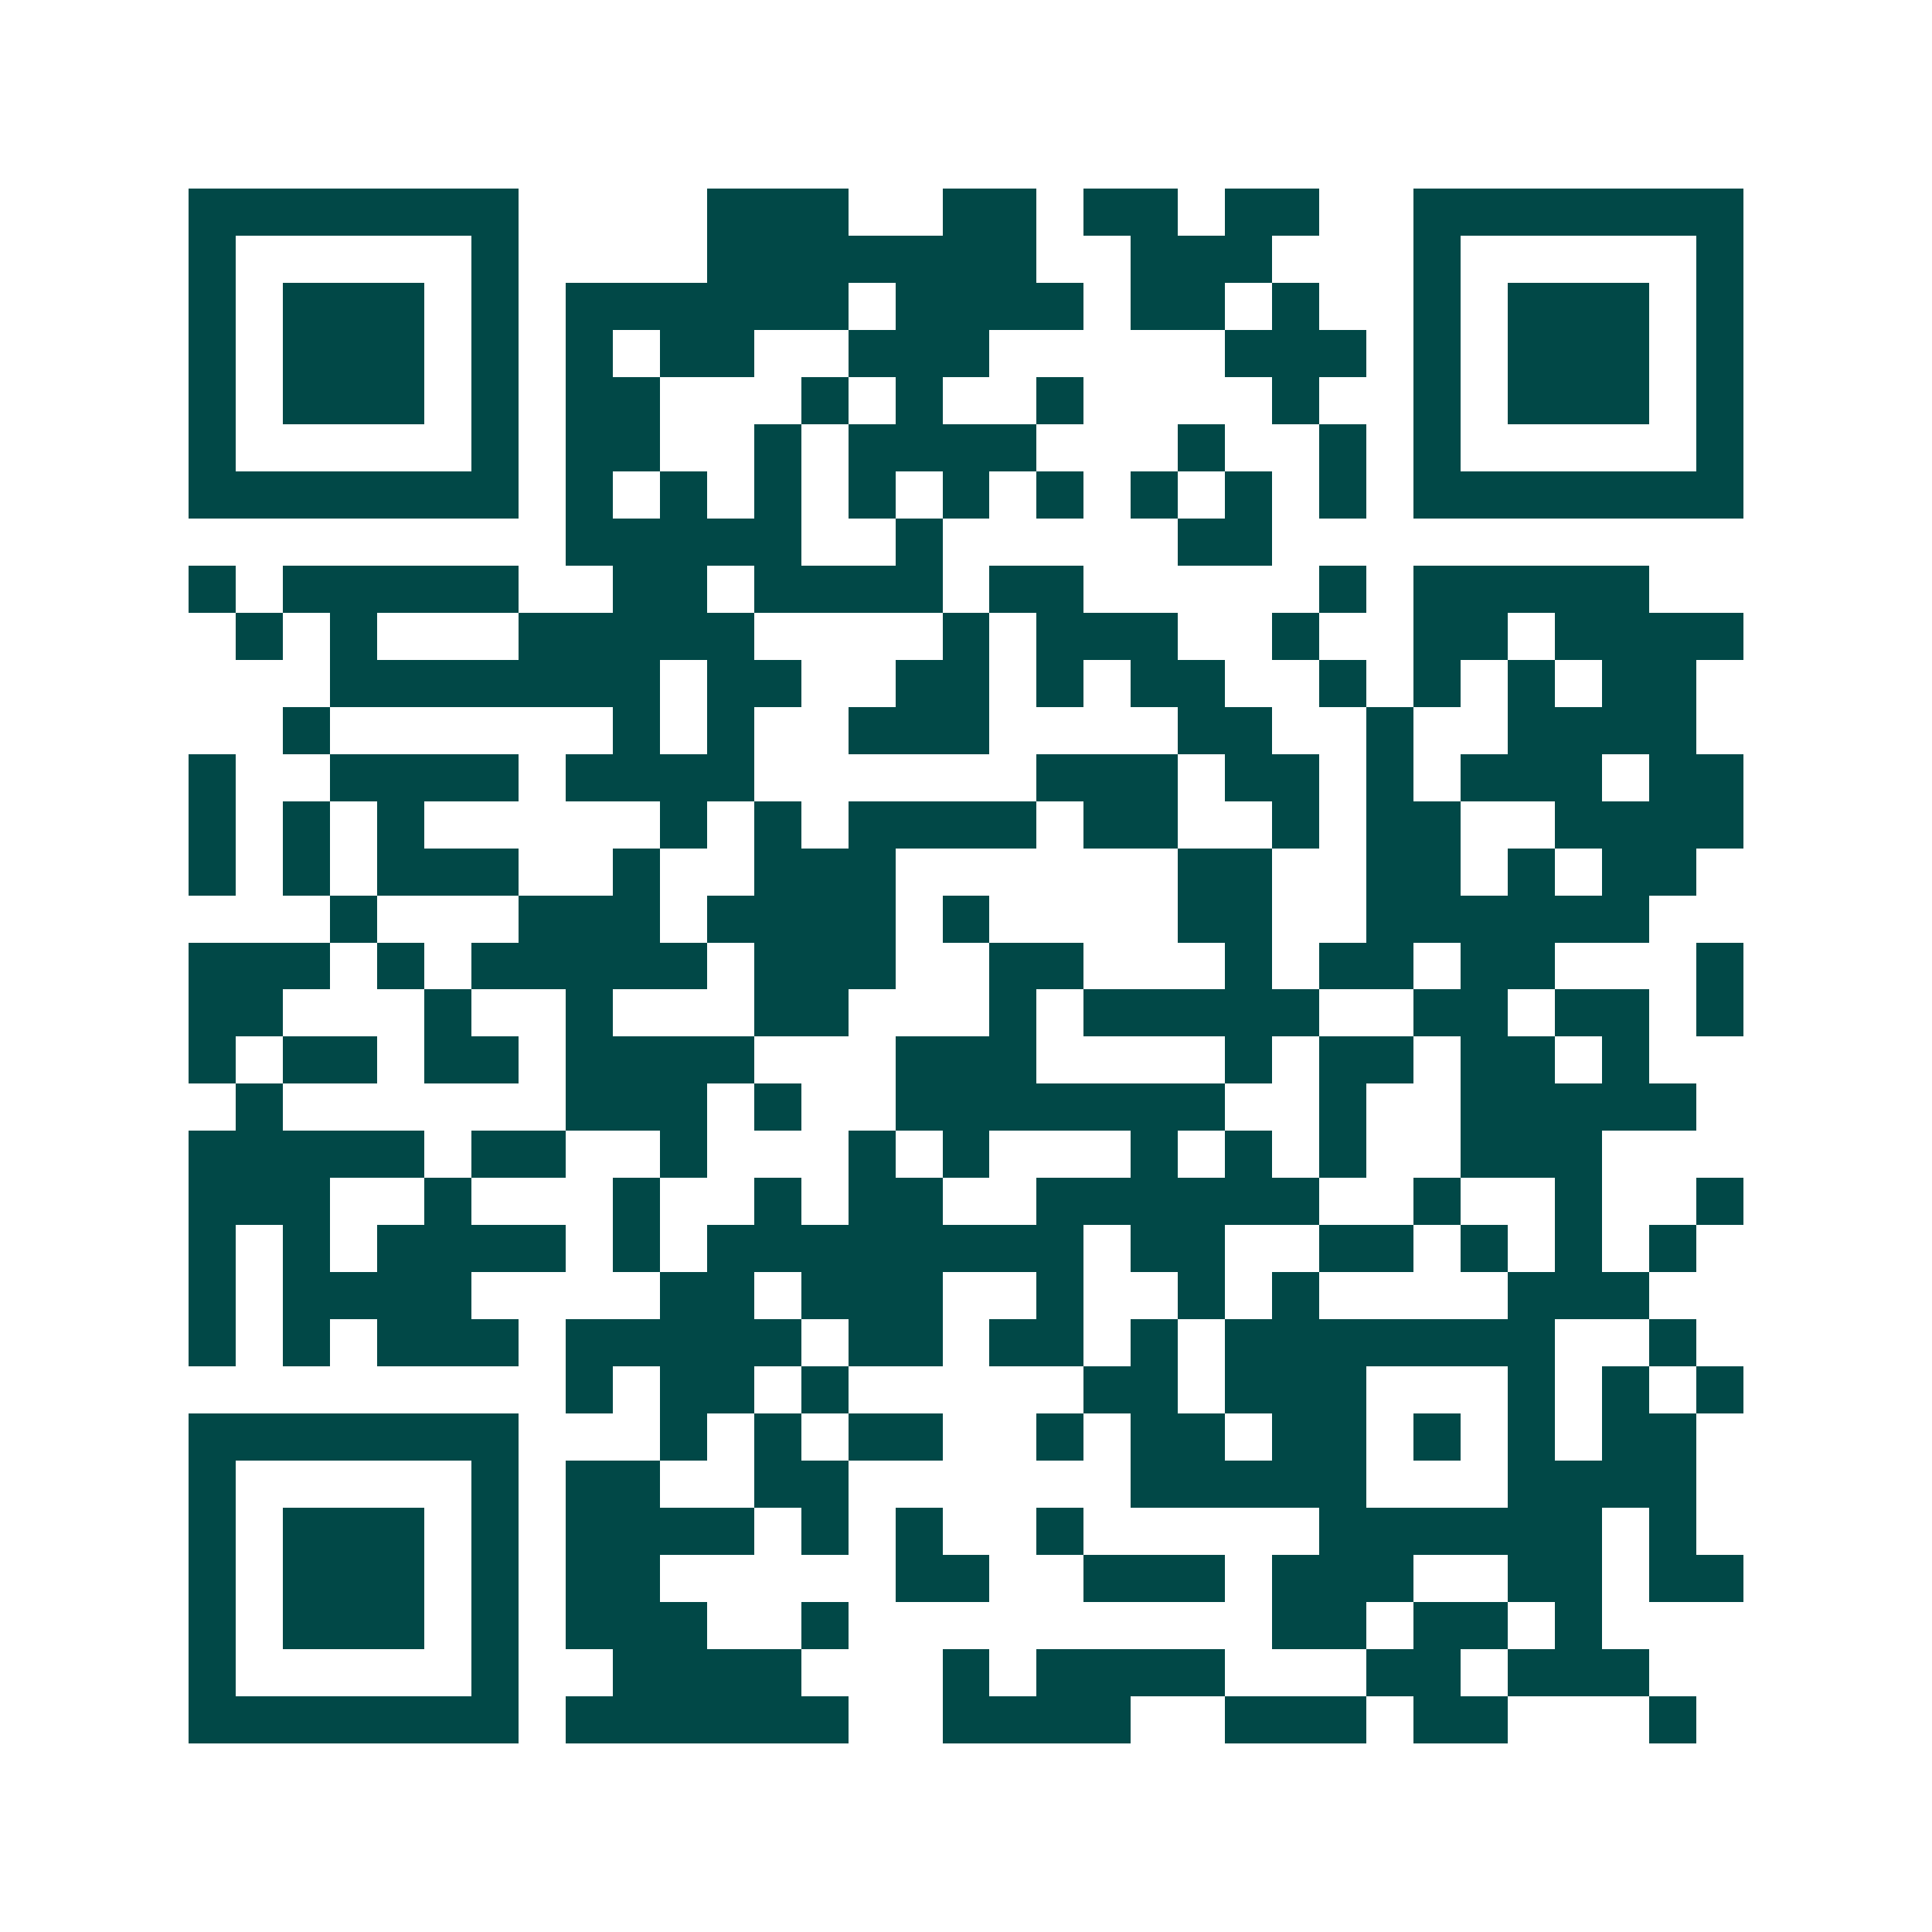 <svg xmlns="http://www.w3.org/2000/svg" width="200" height="200" viewBox="0 0 41 41" shape-rendering="crispEdges"><path fill="#ffffff" d="M0 0h41v41H0z"/><path stroke="#014847" d="M4 4.5h7m4 0h3m2 0h2m1 0h2m1 0h2m2 0h7M4 5.5h1m5 0h1m4 0h7m2 0h3m3 0h1m5 0h1M4 6.5h1m1 0h3m1 0h1m1 0h6m1 0h4m1 0h2m1 0h1m2 0h1m1 0h3m1 0h1M4 7.5h1m1 0h3m1 0h1m1 0h1m1 0h2m2 0h3m5 0h3m1 0h1m1 0h3m1 0h1M4 8.5h1m1 0h3m1 0h1m1 0h2m3 0h1m1 0h1m2 0h1m4 0h1m2 0h1m1 0h3m1 0h1M4 9.5h1m5 0h1m1 0h2m2 0h1m1 0h4m3 0h1m2 0h1m1 0h1m5 0h1M4 10.5h7m1 0h1m1 0h1m1 0h1m1 0h1m1 0h1m1 0h1m1 0h1m1 0h1m1 0h1m1 0h7M12 11.5h5m2 0h1m5 0h2M4 12.5h1m1 0h5m2 0h2m1 0h4m1 0h2m5 0h1m1 0h5M5 13.5h1m1 0h1m3 0h5m4 0h1m1 0h3m2 0h1m2 0h2m1 0h4M7 14.5h7m1 0h2m2 0h2m1 0h1m1 0h2m2 0h1m1 0h1m1 0h1m1 0h2M6 15.5h1m6 0h1m1 0h1m2 0h3m4 0h2m2 0h1m2 0h4M4 16.5h1m2 0h4m1 0h4m6 0h3m1 0h2m1 0h1m1 0h3m1 0h2M4 17.5h1m1 0h1m1 0h1m5 0h1m1 0h1m1 0h4m1 0h2m2 0h1m1 0h2m2 0h4M4 18.5h1m1 0h1m1 0h3m2 0h1m2 0h3m6 0h2m2 0h2m1 0h1m1 0h2M7 19.5h1m3 0h3m1 0h4m1 0h1m4 0h2m2 0h6M4 20.5h3m1 0h1m1 0h5m1 0h3m2 0h2m3 0h1m1 0h2m1 0h2m3 0h1M4 21.5h2m3 0h1m2 0h1m3 0h2m3 0h1m1 0h5m2 0h2m1 0h2m1 0h1M4 22.5h1m1 0h2m1 0h2m1 0h4m3 0h3m4 0h1m1 0h2m1 0h2m1 0h1M5 23.5h1m6 0h3m1 0h1m2 0h7m2 0h1m2 0h5M4 24.5h5m1 0h2m2 0h1m3 0h1m1 0h1m3 0h1m1 0h1m1 0h1m2 0h3M4 25.5h3m2 0h1m3 0h1m2 0h1m1 0h2m2 0h6m2 0h1m2 0h1m2 0h1M4 26.5h1m1 0h1m1 0h4m1 0h1m1 0h8m1 0h2m2 0h2m1 0h1m1 0h1m1 0h1M4 27.5h1m1 0h4m4 0h2m1 0h3m2 0h1m2 0h1m1 0h1m4 0h3M4 28.5h1m1 0h1m1 0h3m1 0h5m1 0h2m1 0h2m1 0h1m1 0h7m2 0h1M12 29.5h1m1 0h2m1 0h1m5 0h2m1 0h3m3 0h1m1 0h1m1 0h1M4 30.5h7m3 0h1m1 0h1m1 0h2m2 0h1m1 0h2m1 0h2m1 0h1m1 0h1m1 0h2M4 31.5h1m5 0h1m1 0h2m2 0h2m6 0h5m3 0h4M4 32.5h1m1 0h3m1 0h1m1 0h4m1 0h1m1 0h1m2 0h1m5 0h6m1 0h1M4 33.5h1m1 0h3m1 0h1m1 0h2m5 0h2m2 0h3m1 0h3m2 0h2m1 0h2M4 34.5h1m1 0h3m1 0h1m1 0h3m2 0h1m9 0h2m1 0h2m1 0h1M4 35.5h1m5 0h1m2 0h4m3 0h1m1 0h4m3 0h2m1 0h3M4 36.5h7m1 0h6m2 0h4m2 0h3m1 0h2m3 0h1"/></svg>
